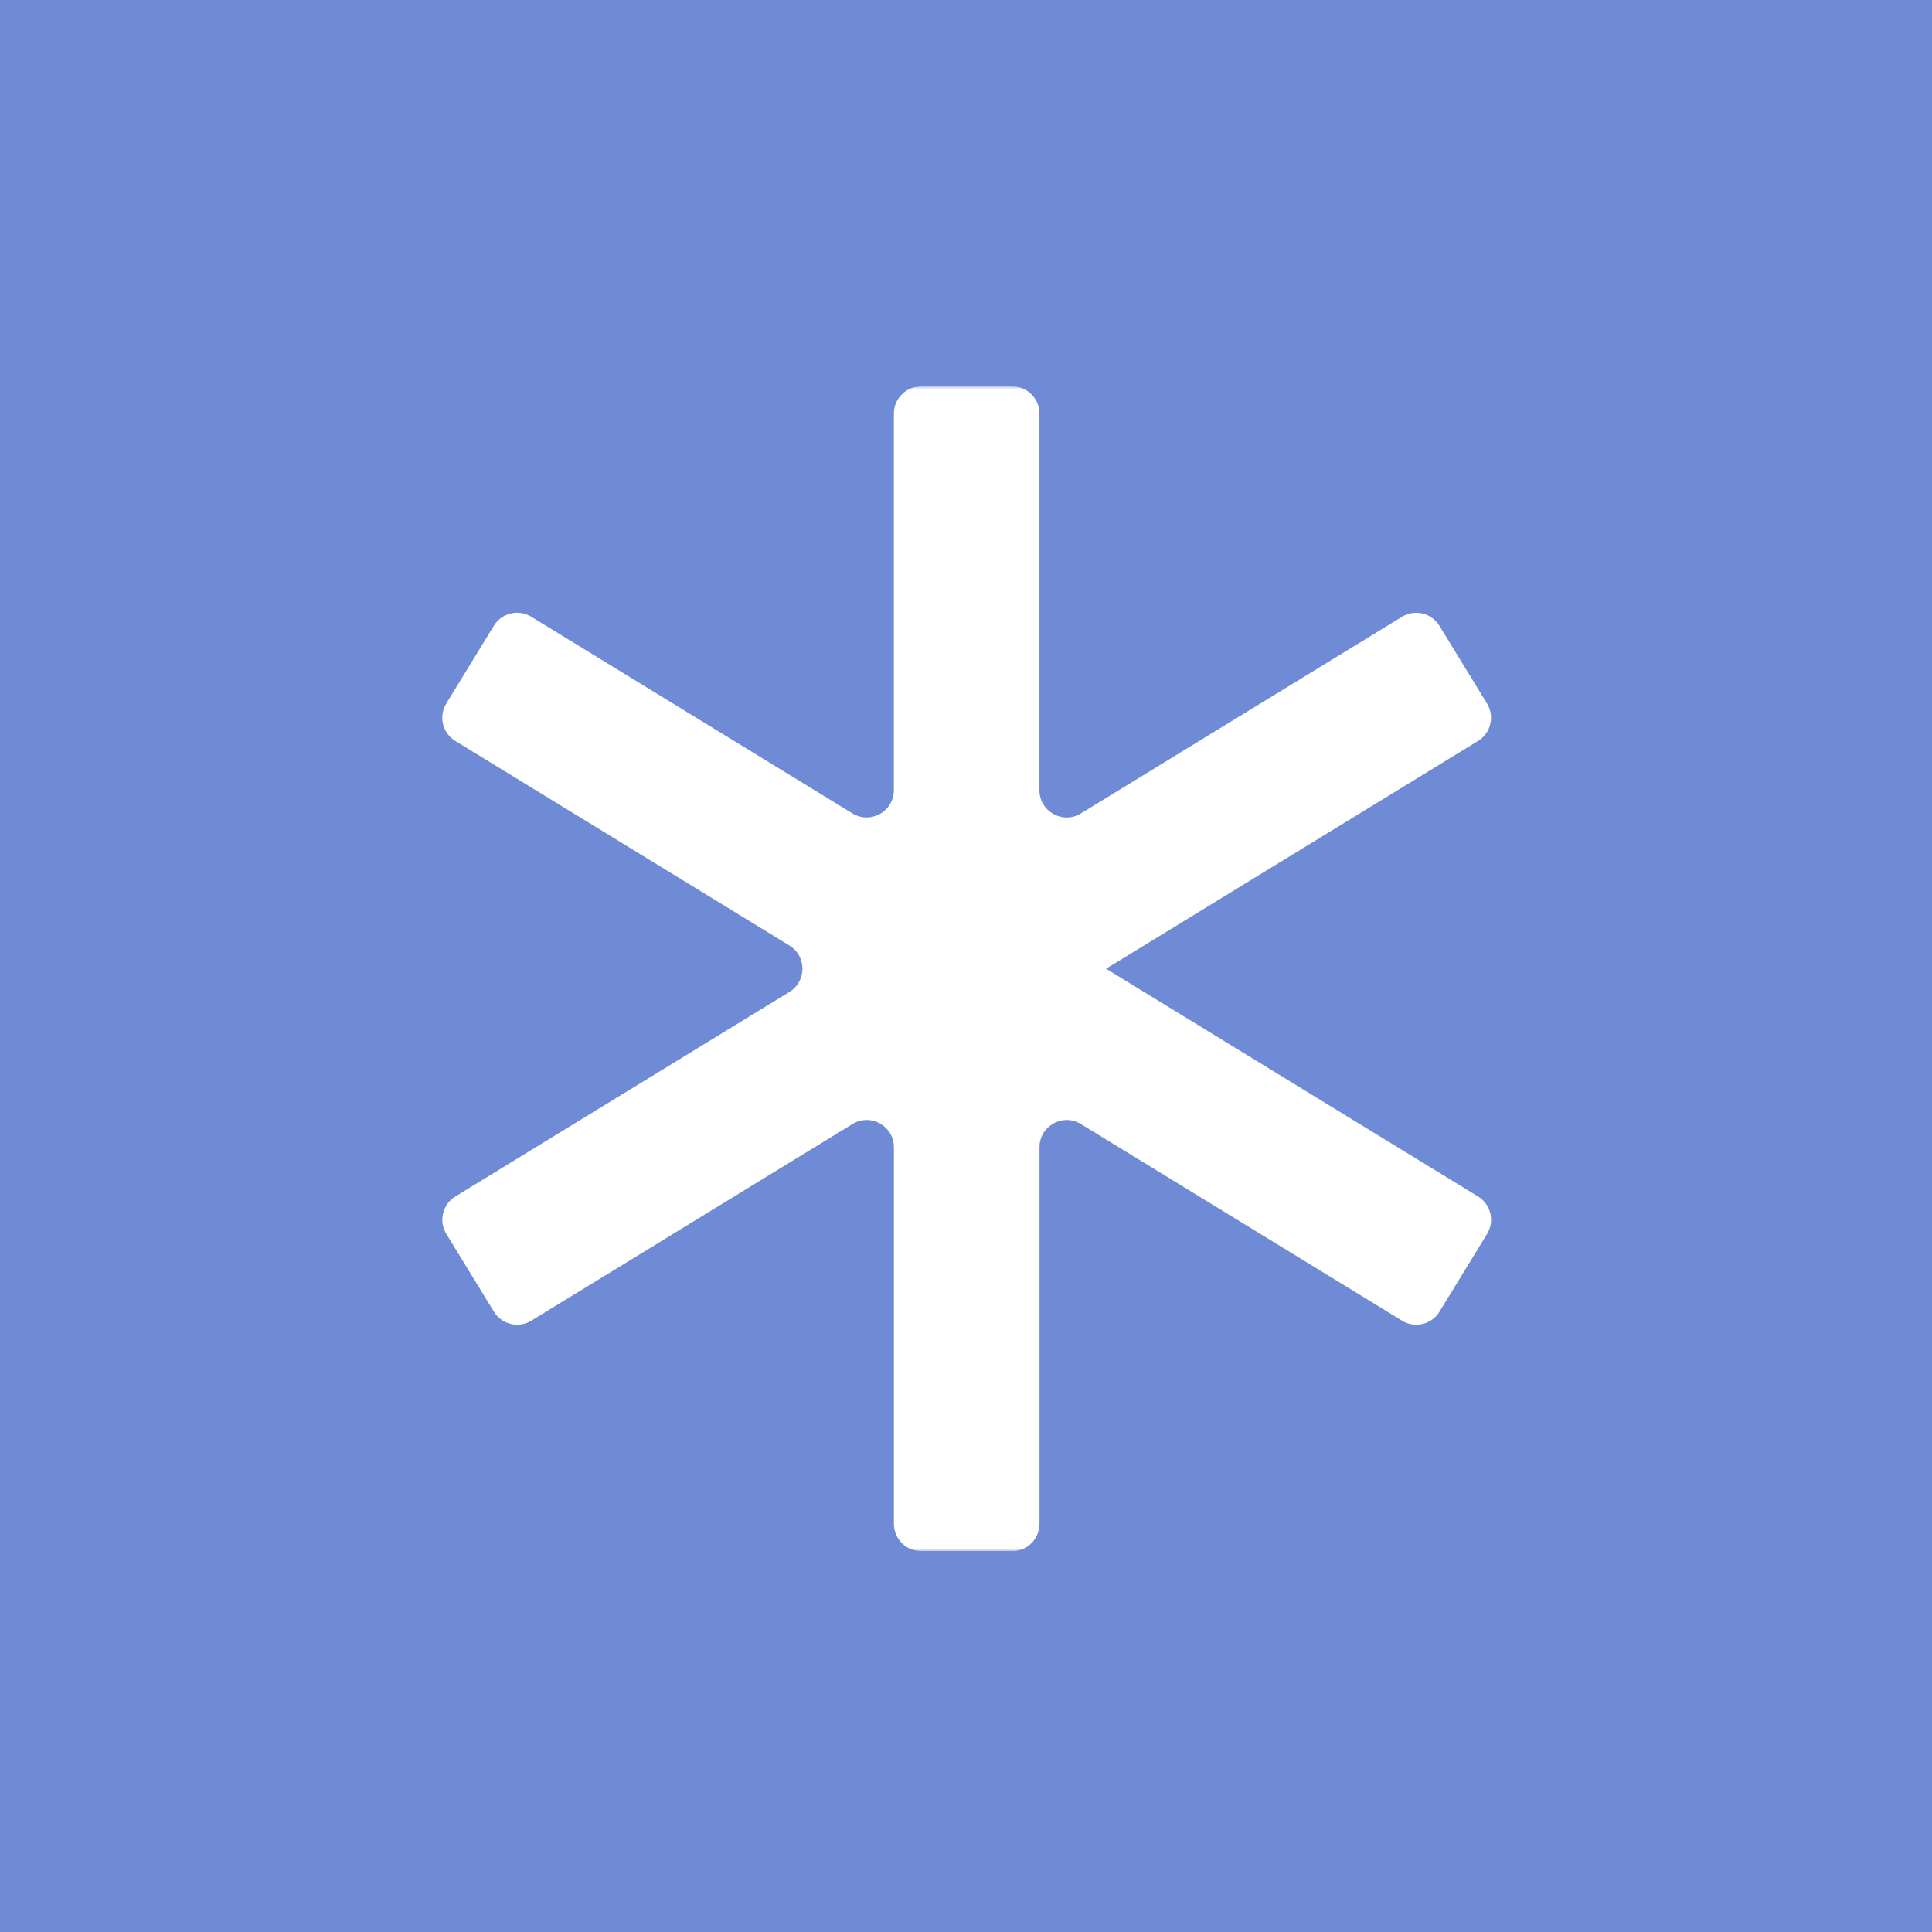 <?xml version="1.0" encoding="UTF-8"?> <svg xmlns="http://www.w3.org/2000/svg" width="355" height="355" viewBox="0 0 355 355" fill="none"><rect width="355" height="355" fill="#708BD6"></rect><g clip-path="url(#clip0_1158_1338)"><mask id="mask0_1158_1338" style="mask-type:luminance" maskUnits="userSpaceOnUse" x="71" y="71" width="214" height="214"><path d="M280 71H76C73.239 71 71 73.239 71 76V280C71 282.761 73.239 285 76 285H280C282.761 285 285 282.761 285 280V76C285 73.239 282.761 71 280 71Z" fill="white"></path></mask><g mask="url(#mask0_1158_1338)"><path d="M203.237 178.001C203.237 178 203.238 178 203.238 178.001L271.592 219.857C273.947 221.299 274.687 224.376 273.246 226.731L264.502 241.019C263.06 243.375 259.982 244.116 257.626 242.673L198.615 206.539C195.283 204.499 191.004 206.897 191.004 210.803V280.009C191.004 282.77 188.765 285.009 186.004 285.009H169.254C166.492 285.009 164.254 282.77 164.254 280.009V210.803C164.254 206.897 159.975 204.499 156.643 206.539L97.632 242.673C95.276 244.116 92.198 243.375 90.756 241.019L82.012 226.731C80.571 224.376 81.311 221.299 83.666 219.857L145.057 182.264C148.242 180.314 148.242 175.686 145.056 173.736L83.657 136.143C81.303 134.701 80.562 131.624 82.003 129.269L90.747 114.981C92.189 112.625 95.267 111.884 97.623 113.327L156.634 149.461C159.966 151.501 164.245 149.103 164.245 145.197V76C164.245 73.239 166.484 71 169.245 71H185.995C188.756 71 190.995 73.239 190.995 76V145.206C190.995 149.112 195.274 151.51 198.606 149.47L257.617 113.335C259.973 111.893 263.051 112.634 264.493 114.99L273.237 129.278C274.678 131.633 273.938 134.71 271.583 136.152L203.238 178.003C203.237 178.004 203.236 178.002 203.237 178.001V178.001Z" fill="white"></path></g></g><defs><clipPath id="clip0_1158_1338"><rect width="214" height="214" fill="white" transform="translate(71 71)"></rect></clipPath></defs></svg> 